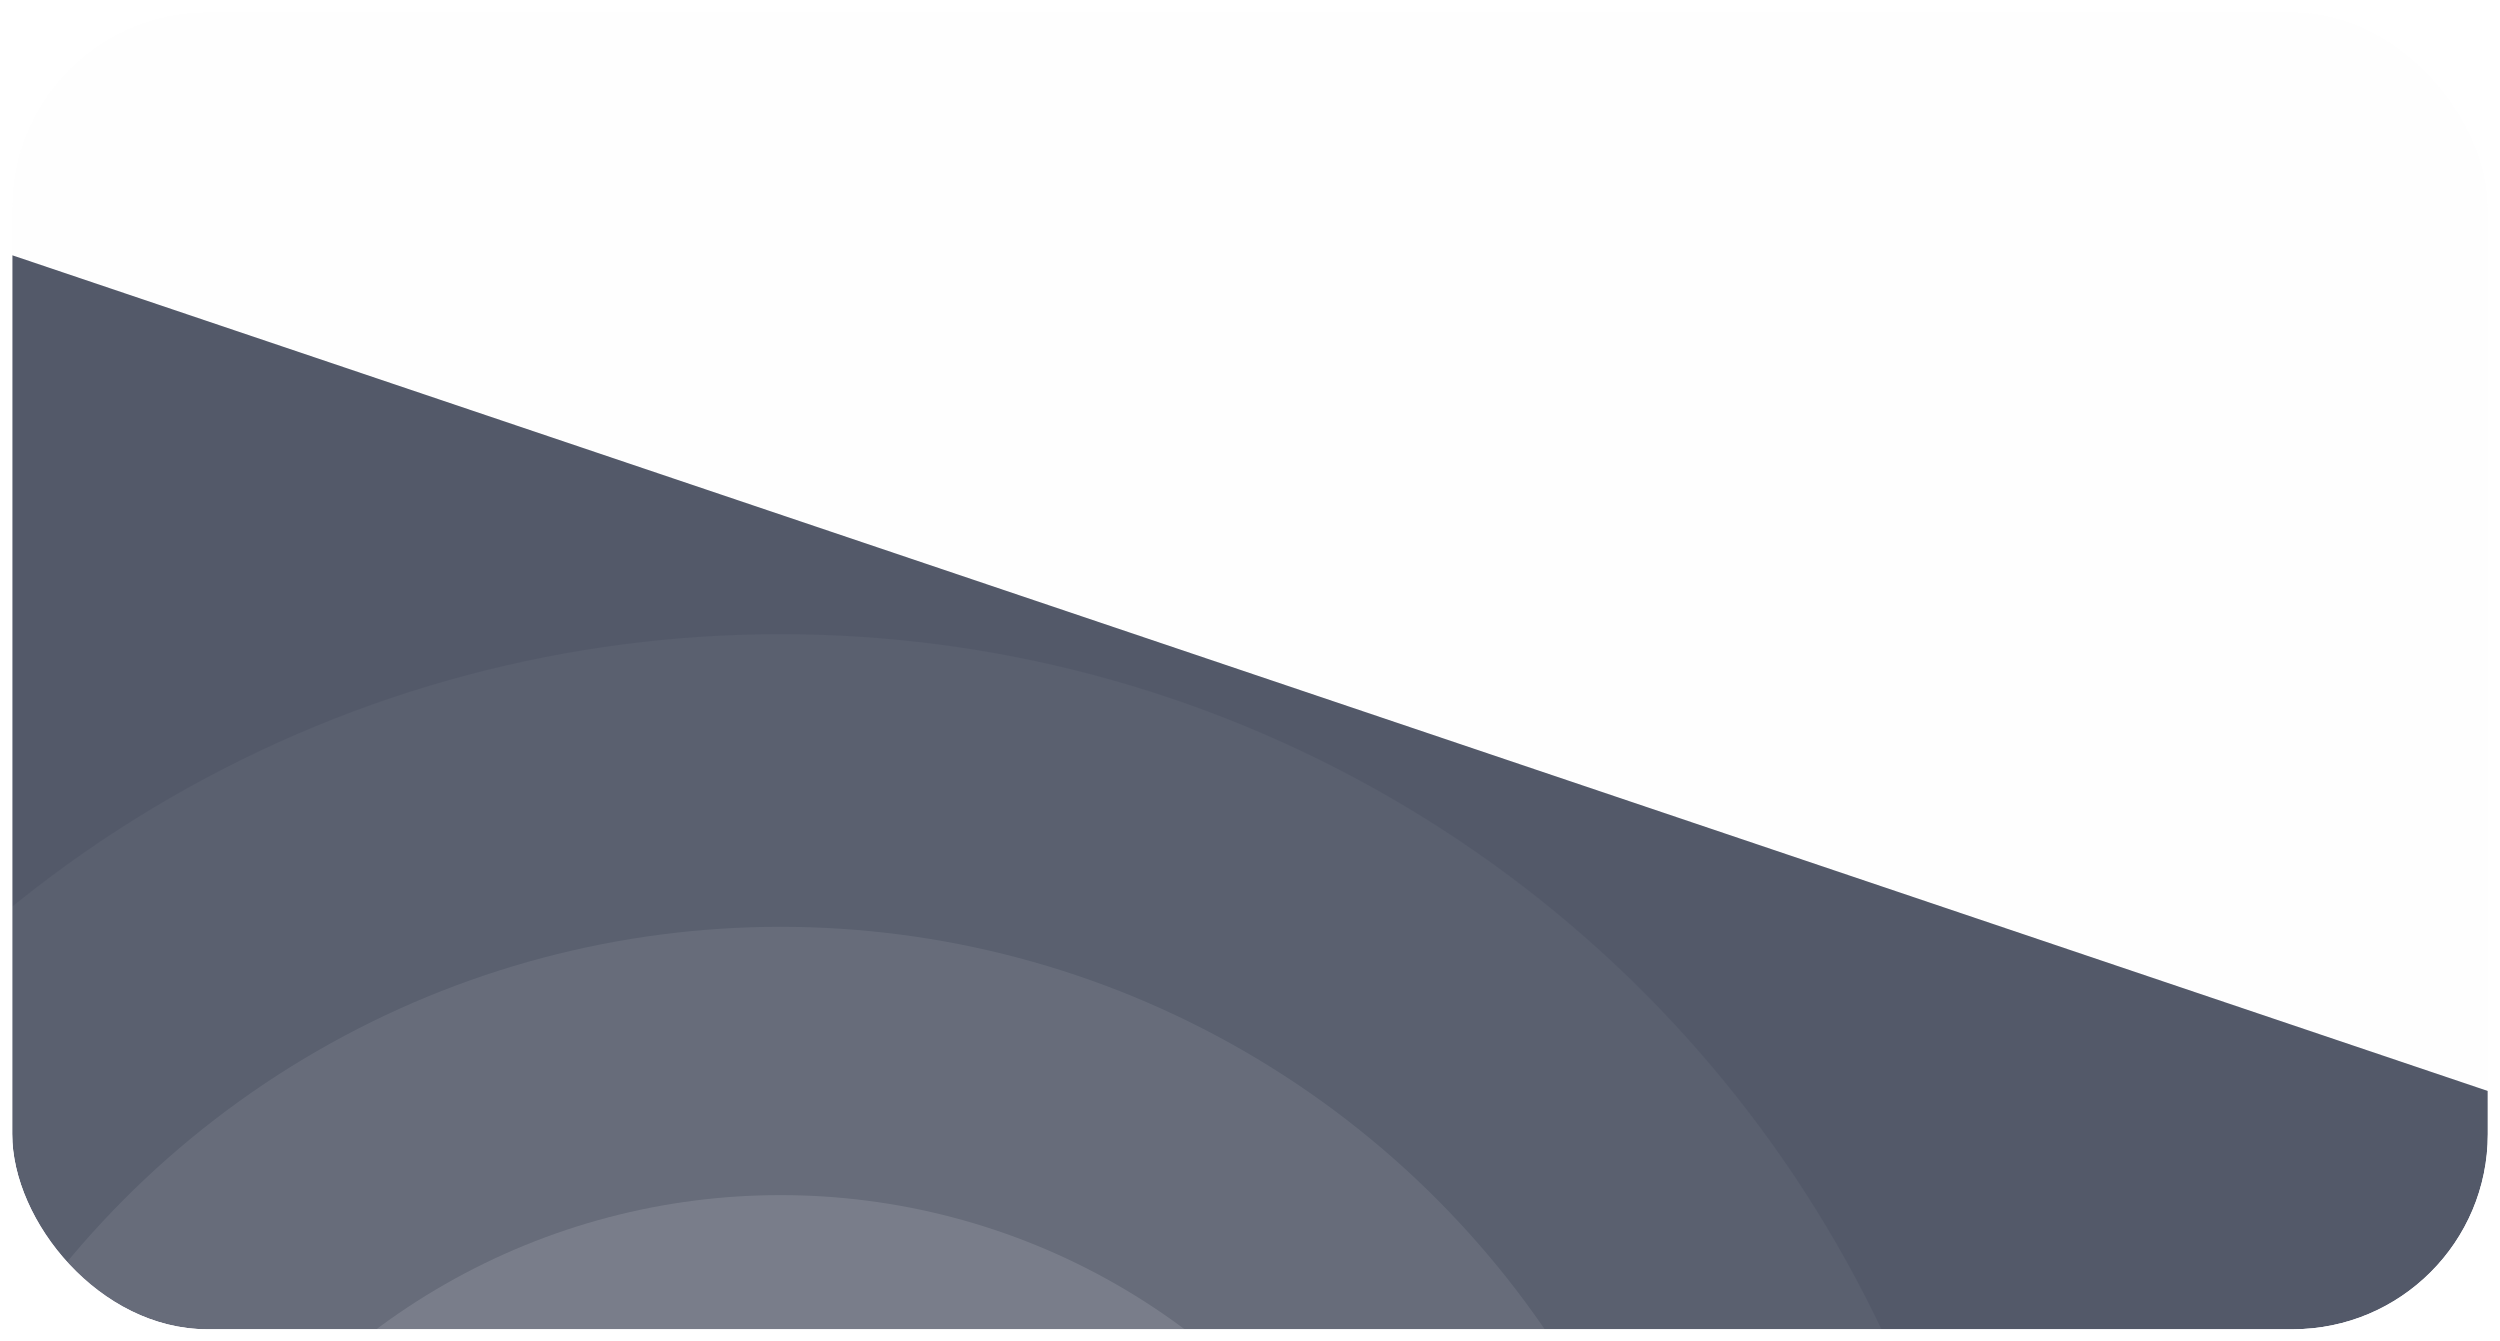 <svg width="205" height="110" viewBox="0 0 205 110" fill="none" xmlns="http://www.w3.org/2000/svg">
<g id="info-card">
<g clip-path="url(#clip0_1587_2614)">
<g id="Rectangle 1142" opacity="0.8" filter="url(#filter0_f_1587_2614)">
<rect x="-13.047" y="16.189" width="295.584" height="112.963" transform="rotate(18.654 -13.047 16.189)" fill="#232A40"/>
</g>
<g id="Rectangle 1143" filter="url(#filter1_bii_1587_2614)">
<rect x="1" y="1" width="204" height="108" rx="16" fill="#D9D9D9" fill-opacity="0.03"/>
<rect x="0.5" y="0.5" width="205" height="109" rx="16.5" stroke="url(#paint0_linear_1587_2614)"/>
</g>
<g id="Ellipse 9" opacity="0.05" filter="url(#filter2_b_1587_2614)">
<circle cx="64" cy="152" r="100" fill="white" fill-opacity="0.8"/>
</g>
<g id="Ellipse 6" opacity="0.1" filter="url(#filter3_b_1587_2614)">
<circle cx="64" cy="152" r="76" fill="white" fill-opacity="0.8"/>
</g>
<g id="Ellipse 7" opacity="0.15" filter="url(#filter4_b_1587_2614)">
<ellipse cx="64" cy="152.5" rx="55" ry="54.5" fill="white" fill-opacity="0.8"/>
</g>
</g>
<rect x="0.5" y="0.5" width="204" height="109" rx="16.5" stroke="url(#paint1_linear_1587_2614)"/>
</g>
<defs>
<filter id="filter0_f_1587_2614" x="-141.178" y="-75.811" width="500.188" height="385.572" filterUnits="userSpaceOnUse" color-interpolation-filters="sRGB">
<feFlood flood-opacity="0" result="BackgroundImageFix"/>
<feBlend mode="normal" in="SourceGraphic" in2="BackgroundImageFix" result="shape"/>
<feGaussianBlur stdDeviation="46" result="effect1_foregroundBlur_1587_2614"/>
</filter>
<filter id="filter1_bii_1587_2614" x="-70" y="-70" width="346" height="250" filterUnits="userSpaceOnUse" color-interpolation-filters="sRGB">
<feFlood flood-opacity="0" result="BackgroundImageFix"/>
<feGaussianBlur in="BackgroundImageFix" stdDeviation="35"/>
<feComposite in2="SourceAlpha" operator="in" result="effect1_backgroundBlur_1587_2614"/>
<feBlend mode="normal" in="SourceGraphic" in2="effect1_backgroundBlur_1587_2614" result="shape"/>
<feColorMatrix in="SourceAlpha" type="matrix" values="0 0 0 0 0 0 0 0 0 0 0 0 0 0 0 0 0 0 127 0" result="hardAlpha"/>
<feOffset dx="-6.533" dy="6.533"/>
<feGaussianBlur stdDeviation="3.267"/>
<feComposite in2="hardAlpha" operator="arithmetic" k2="-1" k3="1"/>
<feColorMatrix type="matrix" values="0 0 0 0 1 0 0 0 0 1 0 0 0 0 1 0 0 0 0.01 0"/>
<feBlend mode="normal" in2="shape" result="effect2_innerShadow_1587_2614"/>
<feColorMatrix in="SourceAlpha" type="matrix" values="0 0 0 0 0 0 0 0 0 0 0 0 0 0 0 0 0 0 127 0" result="hardAlpha"/>
<feOffset dx="6.533" dy="-6.533"/>
<feGaussianBlur stdDeviation="3.267"/>
<feComposite in2="hardAlpha" operator="arithmetic" k2="-1" k3="1"/>
<feColorMatrix type="matrix" values="0 0 0 0 0.647 0 0 0 0 0.647 0 0 0 0 0.647 0 0 0 0.01 0"/>
<feBlend mode="normal" in2="effect2_innerShadow_1587_2614" result="effect3_innerShadow_1587_2614"/>
</filter>
<filter id="filter2_b_1587_2614" x="-66" y="22" width="260" height="260" filterUnits="userSpaceOnUse" color-interpolation-filters="sRGB">
<feFlood flood-opacity="0" result="BackgroundImageFix"/>
<feGaussianBlur in="BackgroundImageFix" stdDeviation="15"/>
<feComposite in2="SourceAlpha" operator="in" result="effect1_backgroundBlur_1587_2614"/>
<feBlend mode="normal" in="SourceGraphic" in2="effect1_backgroundBlur_1587_2614" result="shape"/>
</filter>
<filter id="filter3_b_1587_2614" x="-42" y="46" width="212" height="212" filterUnits="userSpaceOnUse" color-interpolation-filters="sRGB">
<feFlood flood-opacity="0" result="BackgroundImageFix"/>
<feGaussianBlur in="BackgroundImageFix" stdDeviation="15"/>
<feComposite in2="SourceAlpha" operator="in" result="effect1_backgroundBlur_1587_2614"/>
<feBlend mode="normal" in="SourceGraphic" in2="effect1_backgroundBlur_1587_2614" result="shape"/>
</filter>
<filter id="filter4_b_1587_2614" x="-21" y="68" width="170" height="169" filterUnits="userSpaceOnUse" color-interpolation-filters="sRGB">
<feFlood flood-opacity="0" result="BackgroundImageFix"/>
<feGaussianBlur in="BackgroundImageFix" stdDeviation="15"/>
<feComposite in2="SourceAlpha" operator="in" result="effect1_backgroundBlur_1587_2614"/>
<feBlend mode="normal" in="SourceGraphic" in2="effect1_backgroundBlur_1587_2614" result="shape"/>
</filter>
<linearGradient id="paint0_linear_1587_2614" x1="1" y1="1" x2="191.063" y2="128.438" gradientUnits="userSpaceOnUse">
<stop stop-color="white" stop-opacity="0.7"/>
<stop offset="1" stop-color="white" stop-opacity="0"/>
</linearGradient>
<linearGradient id="paint1_linear_1587_2614" x1="1" y1="1" x2="190.707" y2="127.576" gradientUnits="userSpaceOnUse">
<stop stop-color="white" stop-opacity="0.7"/>
<stop offset="1" stop-color="white" stop-opacity="0"/>
</linearGradient>
<clipPath id="clip0_1587_2614">
<rect x="1" y="1" width="203" height="108" rx="16" fill="white"/>
</clipPath>
</defs>
</svg>

